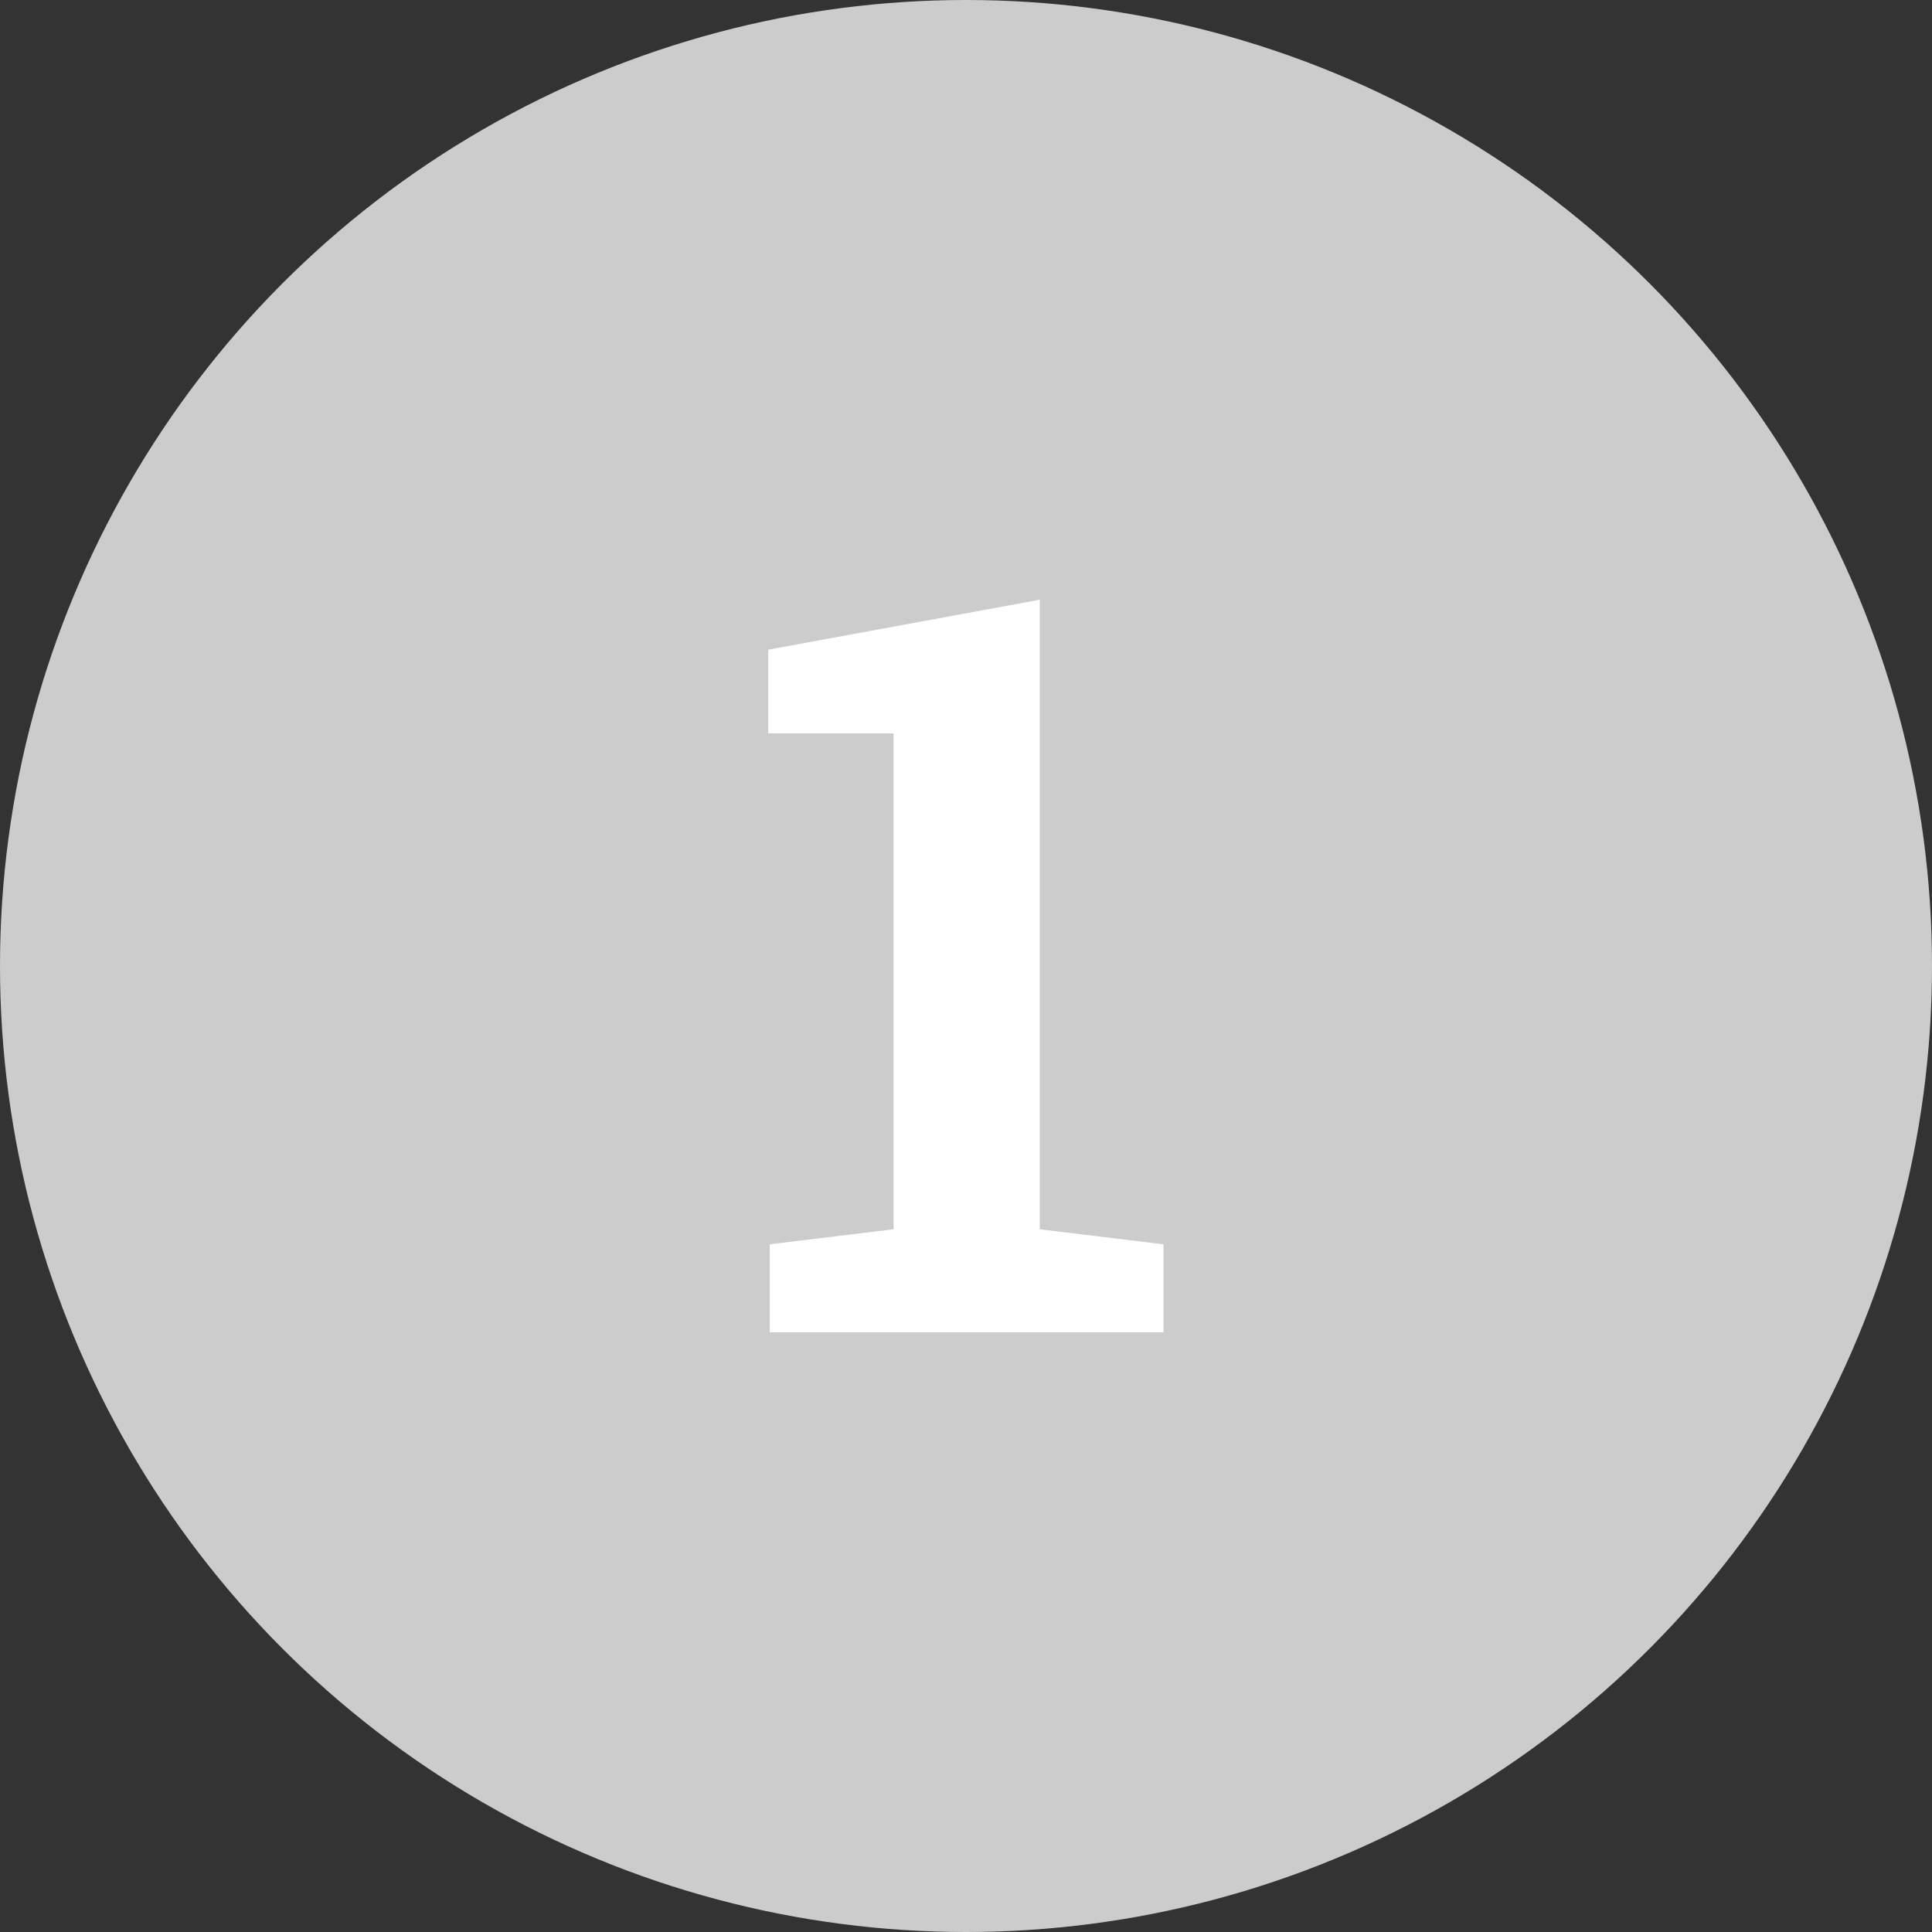 <svg xmlns="http://www.w3.org/2000/svg" width="30" height="30" viewBox="0 0 30 30">
  <rect x="0" y="0" width="30" height="30" fill="#333333" stroke="none"/>
  <g id="グループ_305" data-name="グループ 305" transform="translate(-488 -221)">
    <circle id="楕円形_9" data-name="楕円形 9" cx="15" cy="15" r="15" transform="translate(488 221)" fill="#ccc"/>
    <path id="パス_1233" data-name="パス 1233" d="M.508,0V-1.367L2.43-1.6V-9.3H.484v-1.3L4.7-11.375V-1.6l1.922.234V0Z" transform="translate(499.445 241.688)" fill="#fff"/>
  </g>
</svg>
